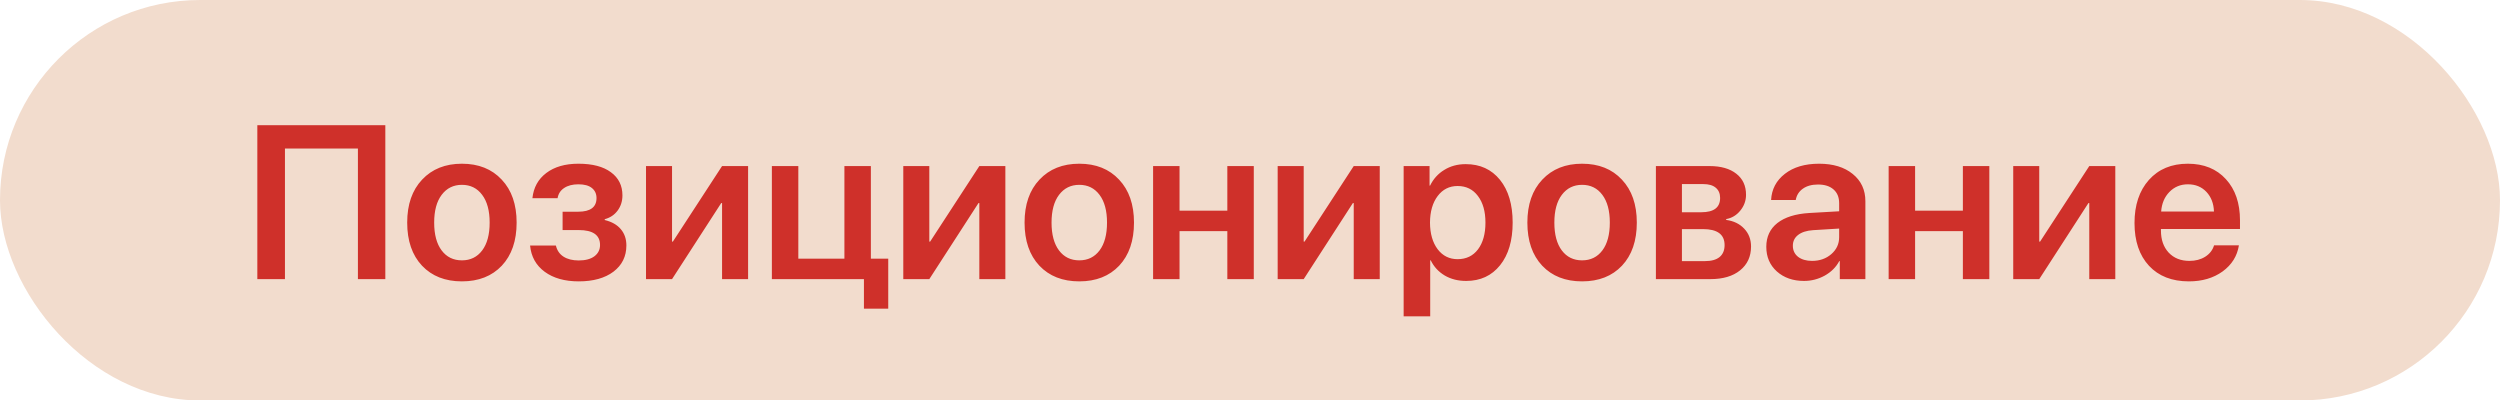 <?xml version="1.0" encoding="UTF-8"?> <svg xmlns="http://www.w3.org/2000/svg" width="206" height="33" viewBox="0 0 206 33" fill="none"> <rect width="206" height="33" rx="16.5" fill="#F2DCCD"></rect> <path d="M31.751 23H29.492V12.242H23.48V23H21.204V10.317H31.751V23ZM41.349 21.893C40.534 22.754 39.438 23.185 38.062 23.185C36.685 23.185 35.589 22.754 34.774 21.893C33.96 21.025 33.553 19.842 33.553 18.342C33.553 16.848 33.963 15.667 34.783 14.8C35.603 13.927 36.696 13.49 38.062 13.49C39.433 13.49 40.525 13.927 41.34 14.8C42.16 15.667 42.57 16.848 42.57 18.342C42.57 19.842 42.163 21.025 41.349 21.893ZM36.392 20.636C36.802 21.181 37.358 21.453 38.062 21.453C38.765 21.453 39.321 21.181 39.731 20.636C40.142 20.091 40.347 19.326 40.347 18.342C40.347 17.363 40.142 16.602 39.731 16.057C39.321 15.506 38.765 15.23 38.062 15.23C37.364 15.23 36.808 15.506 36.392 16.057C35.981 16.602 35.776 17.363 35.776 18.342C35.776 19.326 35.981 20.091 36.392 20.636ZM47.685 23.185C46.537 23.185 45.602 22.921 44.882 22.394C44.167 21.866 43.766 21.145 43.678 20.231H45.805C45.898 20.63 46.106 20.935 46.429 21.145C46.757 21.356 47.176 21.462 47.685 21.462C48.236 21.462 48.667 21.348 48.977 21.119C49.288 20.885 49.443 20.574 49.443 20.188C49.443 19.367 48.857 18.957 47.685 18.957H46.358V17.445H47.642C48.649 17.445 49.153 17.07 49.153 16.32C49.153 15.975 49.027 15.699 48.775 15.494C48.523 15.289 48.151 15.187 47.659 15.187C47.179 15.187 46.786 15.289 46.481 15.494C46.183 15.693 46.004 15.972 45.945 16.329H43.871C43.965 15.45 44.346 14.759 45.014 14.255C45.688 13.745 46.569 13.49 47.659 13.49C48.819 13.49 49.713 13.725 50.34 14.193C50.973 14.656 51.289 15.292 51.289 16.101C51.289 16.575 51.157 16.991 50.894 17.349C50.63 17.706 50.275 17.943 49.83 18.061V18.131C50.41 18.271 50.852 18.523 51.157 18.887C51.462 19.25 51.614 19.695 51.614 20.223C51.614 21.125 51.26 21.846 50.551 22.385C49.842 22.918 48.887 23.185 47.685 23.185ZM55.376 23H53.231V13.684H55.376V19.906H55.446L59.498 13.684H61.643V23H59.498V16.733H59.428L55.376 23ZM73.191 25.435H71.188V23H63.602V13.684H65.782V21.312H69.579V13.684H71.759V21.312H73.191V25.435ZM76.575 23H74.431V13.684H76.575V19.906H76.645L80.697 13.684H82.842V23H80.697V16.733H80.627L76.575 23ZM92.22 21.893C91.405 22.754 90.31 23.185 88.933 23.185C87.556 23.185 86.46 22.754 85.645 21.893C84.831 21.025 84.424 19.842 84.424 18.342C84.424 16.848 84.834 15.667 85.654 14.8C86.475 13.927 87.567 13.49 88.933 13.49C90.304 13.49 91.397 13.927 92.211 14.8C93.031 15.667 93.441 16.848 93.441 18.342C93.441 19.842 93.034 21.025 92.22 21.893ZM87.263 20.636C87.673 21.181 88.23 21.453 88.933 21.453C89.636 21.453 90.192 21.181 90.603 20.636C91.013 20.091 91.218 19.326 91.218 18.342C91.218 17.363 91.013 16.602 90.603 16.057C90.192 15.506 89.636 15.23 88.933 15.23C88.235 15.23 87.679 15.506 87.263 16.057C86.853 16.602 86.647 17.363 86.647 18.342C86.647 19.326 86.853 20.091 87.263 20.636ZM101.132 23V19.045H97.194V23H95.015V13.684H97.194V17.357H101.132V13.684H103.312V23H101.132ZM107.425 23H105.28V13.684H107.425V19.906H107.495L111.547 13.684H113.691V23H111.547V16.733H111.477L107.425 23ZM120.775 13.525C121.959 13.525 122.899 13.956 123.597 14.817C124.294 15.679 124.643 16.854 124.643 18.342C124.643 19.824 124.297 20.996 123.605 21.857C122.914 22.719 121.982 23.149 120.811 23.149C120.143 23.149 119.554 23 119.044 22.701C118.534 22.396 118.15 21.98 117.893 21.453H117.849V26.067H115.66V13.684H117.796V15.292H117.84C118.109 14.741 118.499 14.31 119.009 14C119.519 13.684 120.107 13.525 120.775 13.525ZM120.107 21.356C120.816 21.356 121.376 21.087 121.786 20.548C122.196 20.003 122.401 19.268 122.401 18.342C122.401 17.422 122.193 16.689 121.777 16.145C121.367 15.6 120.811 15.327 120.107 15.327C119.428 15.327 118.88 15.602 118.464 16.153C118.048 16.704 117.837 17.434 117.831 18.342C117.837 19.256 118.048 19.988 118.464 20.539C118.88 21.084 119.428 21.356 120.107 21.356ZM133.651 21.893C132.837 22.754 131.741 23.185 130.364 23.185C128.987 23.185 127.892 22.754 127.077 21.893C126.263 21.025 125.855 19.842 125.855 18.342C125.855 16.848 126.266 15.667 127.086 14.8C127.906 13.927 128.999 13.49 130.364 13.49C131.735 13.49 132.828 13.927 133.643 14.8C134.463 15.667 134.873 16.848 134.873 18.342C134.873 19.842 134.466 21.025 133.651 21.893ZM128.694 20.636C129.104 21.181 129.661 21.453 130.364 21.453C131.067 21.453 131.624 21.181 132.034 20.636C132.444 20.091 132.649 19.326 132.649 18.342C132.649 17.363 132.444 16.602 132.034 16.057C131.624 15.506 131.067 15.23 130.364 15.23C129.667 15.23 129.11 15.506 128.694 16.057C128.284 16.602 128.079 17.363 128.079 18.342C128.079 19.326 128.284 20.091 128.694 20.636ZM140.357 15.169H138.591V17.489H140.19C141.222 17.489 141.737 17.097 141.737 16.311C141.737 15.948 141.617 15.667 141.377 15.468C141.143 15.269 140.803 15.169 140.357 15.169ZM140.322 18.878H138.591V21.515H140.498C141.02 21.515 141.418 21.403 141.693 21.181C141.969 20.952 142.106 20.624 142.106 20.196C142.106 19.317 141.512 18.878 140.322 18.878ZM136.446 23V13.684H140.867C141.805 13.684 142.54 13.895 143.073 14.316C143.606 14.732 143.873 15.31 143.873 16.048C143.873 16.534 143.715 16.971 143.398 17.357C143.088 17.738 142.701 17.97 142.238 18.052V18.122C142.854 18.204 143.349 18.444 143.724 18.843C144.099 19.241 144.286 19.73 144.286 20.311C144.286 21.137 143.984 21.793 143.381 22.279C142.783 22.76 141.969 23 140.937 23H136.446ZM149.313 21.497C149.94 21.497 150.468 21.312 150.896 20.943C151.329 20.568 151.546 20.102 151.546 19.546V18.834L149.393 18.966C148.865 19.001 148.455 19.133 148.162 19.361C147.875 19.584 147.731 19.88 147.731 20.249C147.731 20.63 147.875 20.935 148.162 21.163C148.455 21.386 148.839 21.497 149.313 21.497ZM148.654 23.149C147.746 23.149 146.999 22.889 146.413 22.367C145.833 21.846 145.543 21.169 145.543 20.337C145.543 19.511 145.848 18.857 146.457 18.377C147.072 17.896 147.948 17.621 149.085 17.551L151.546 17.41V16.742C151.546 16.256 151.391 15.878 151.08 15.608C150.775 15.339 150.351 15.204 149.806 15.204C149.296 15.204 148.88 15.318 148.558 15.547C148.235 15.775 148.039 16.086 147.969 16.479H145.938C145.985 15.594 146.363 14.876 147.072 14.325C147.787 13.769 148.728 13.49 149.894 13.49C151.048 13.49 151.971 13.771 152.662 14.334C153.359 14.896 153.708 15.646 153.708 16.584V23H151.599V21.515H151.555C151.291 22.013 150.893 22.411 150.359 22.71C149.826 23.003 149.258 23.149 148.654 23.149ZM161.741 23V19.045H157.804V23H155.624V13.684H157.804V17.357H161.741V13.684H163.921V23H161.741ZM168.034 23H165.89V13.684H168.034V19.906H168.104L172.156 13.684H174.301V23H172.156V16.733H172.086L168.034 23ZM180.286 15.187C179.677 15.187 179.167 15.398 178.757 15.819C178.353 16.235 178.127 16.771 178.08 17.428H182.431C182.407 16.766 182.199 16.227 181.807 15.81C181.414 15.395 180.907 15.187 180.286 15.187ZM182.439 20.214H184.487C184.347 21.099 183.898 21.816 183.143 22.367C182.387 22.912 181.461 23.185 180.365 23.185C178.971 23.185 177.875 22.757 177.078 21.901C176.281 21.04 175.883 19.865 175.883 18.377C175.883 16.9 176.278 15.717 177.069 14.826C177.866 13.935 178.936 13.49 180.277 13.49C181.596 13.49 182.642 13.915 183.415 14.765C184.188 15.608 184.575 16.739 184.575 18.157V18.869H178.062V19.001C178.062 19.751 178.273 20.355 178.695 20.811C179.123 21.269 179.694 21.497 180.409 21.497C180.913 21.497 181.347 21.383 181.71 21.154C182.079 20.92 182.322 20.606 182.439 20.214Z" fill="#CF302A"></path> </svg> 